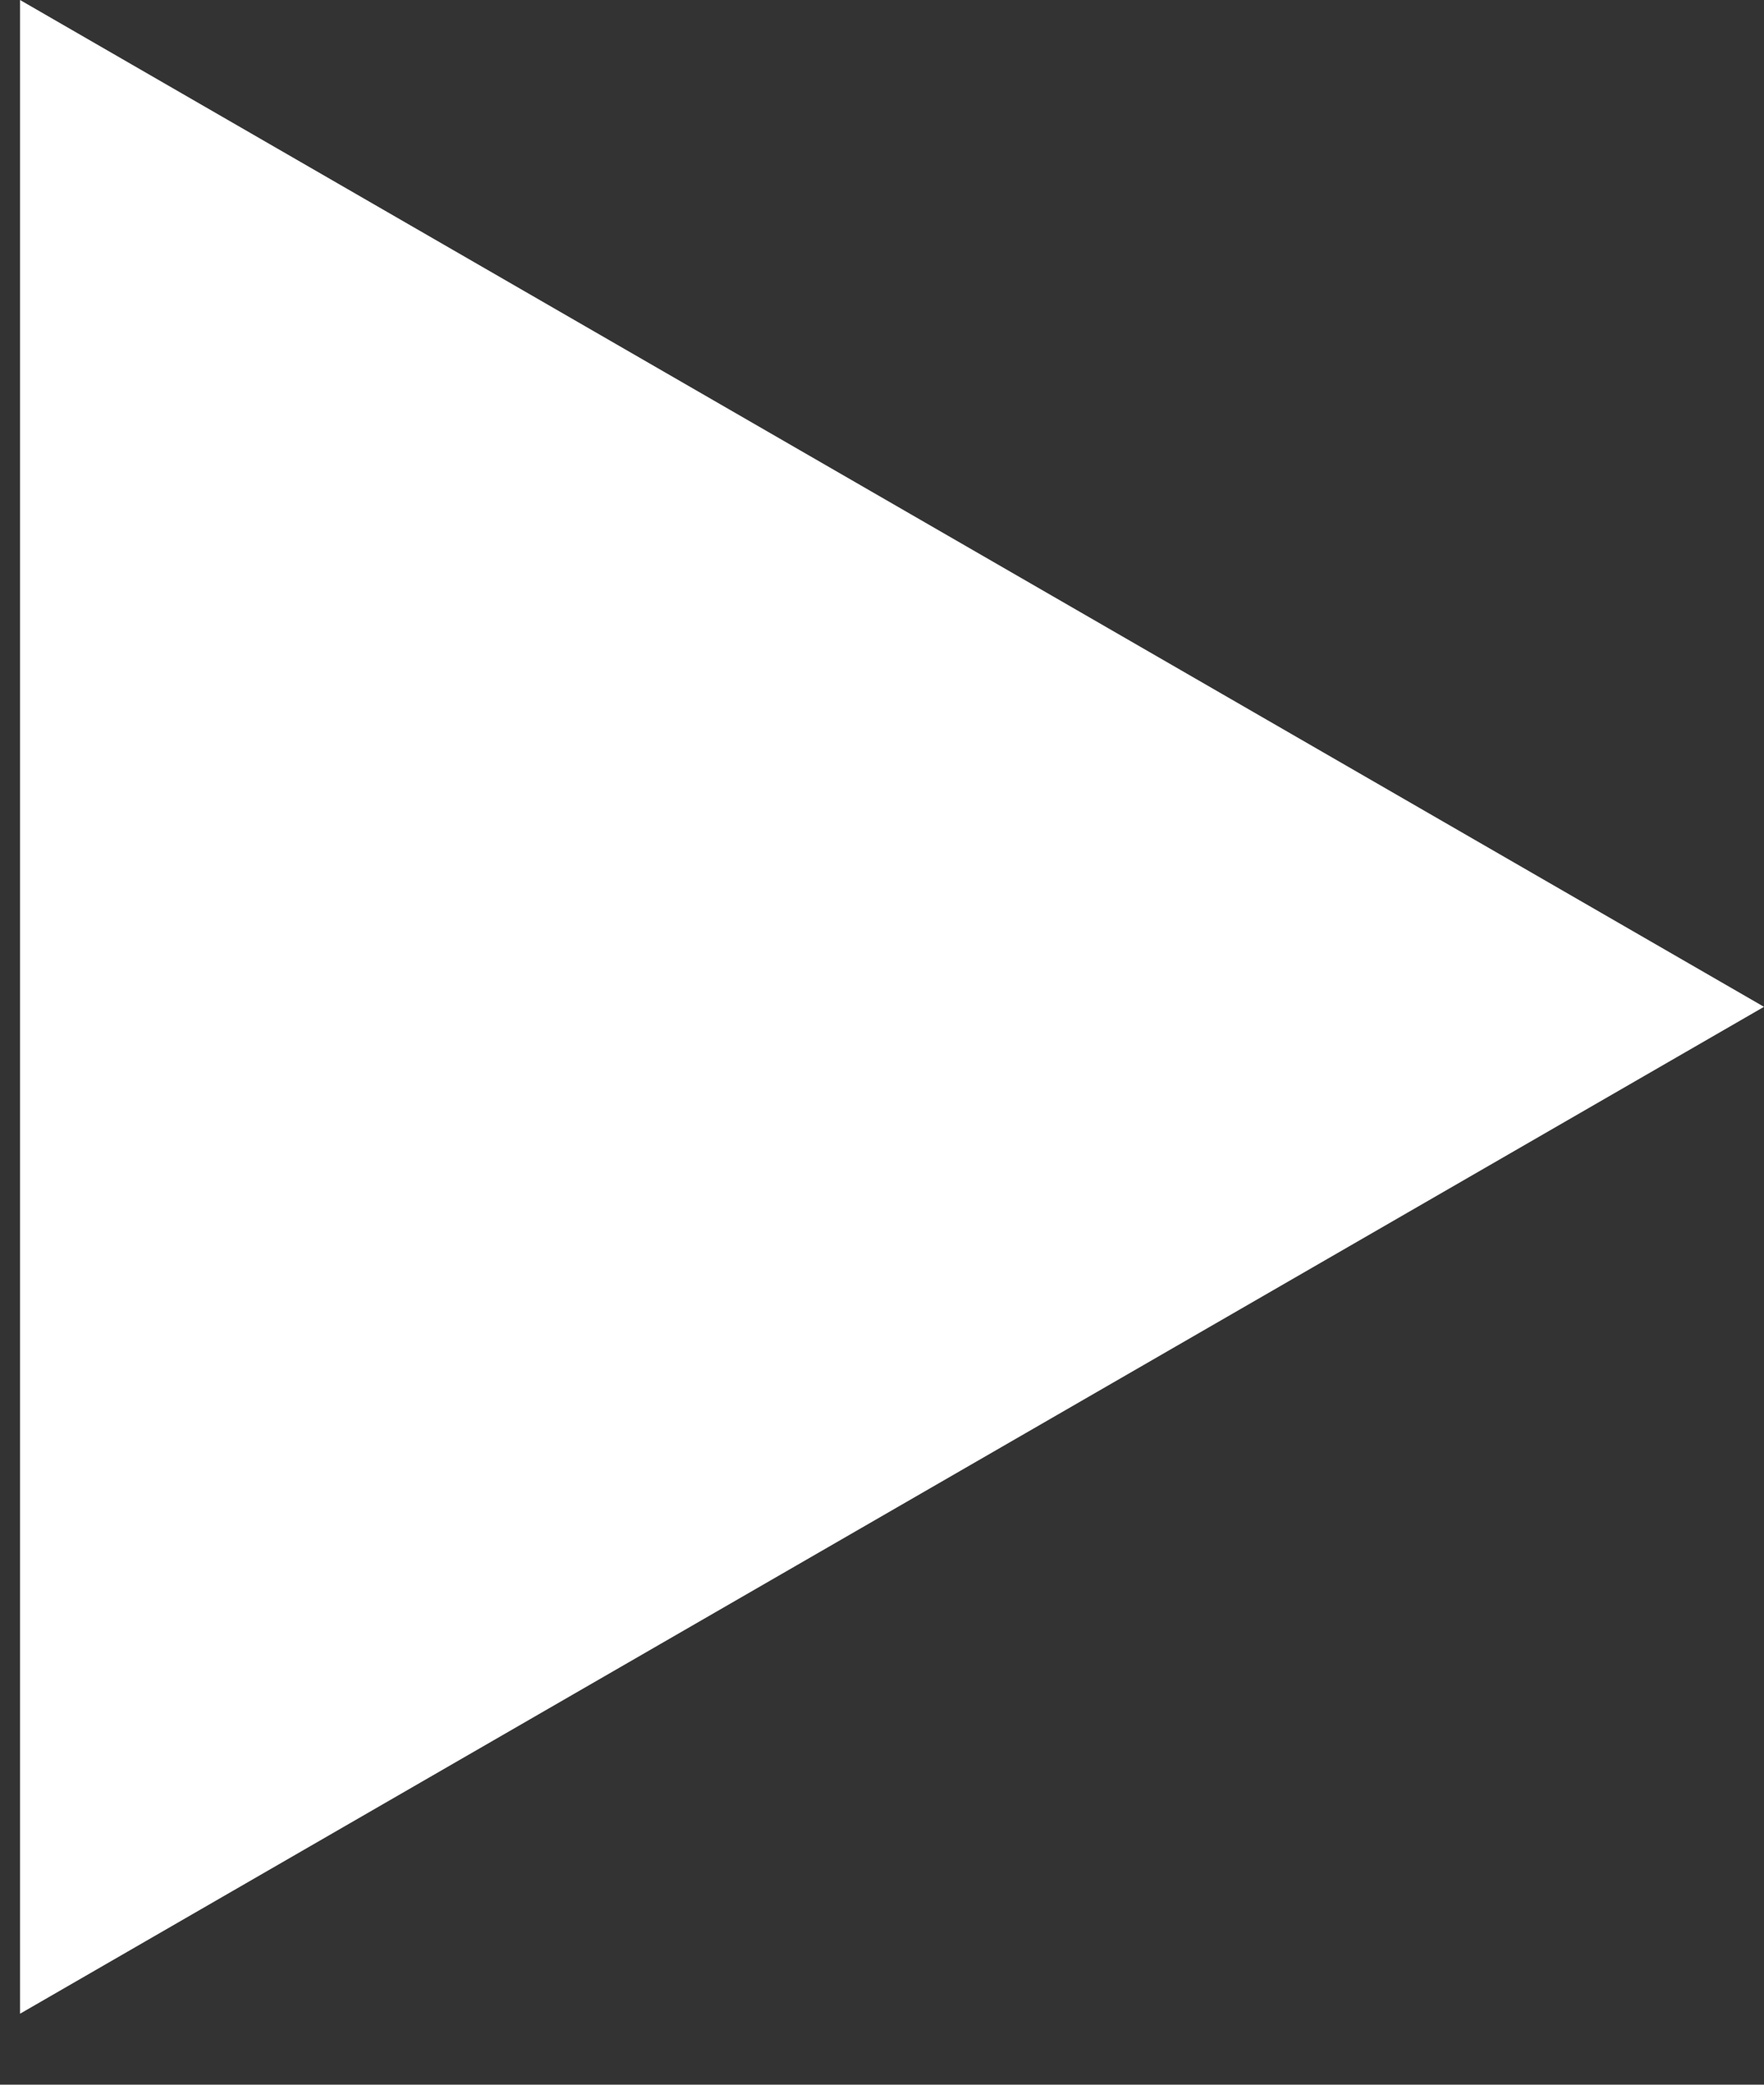 <?xml version="1.0" encoding="UTF-8"?> <svg xmlns="http://www.w3.org/2000/svg" width="22" height="26" viewBox="0 0 22 26" fill="none"><rect x="0" y="0" width="22" height="26" fill="#333333" stroke="none"/><path d="M22 12.557L0.25 25.115L0.25 -9.50723e-07L22 12.557Z" fill="white"></path></svg> 